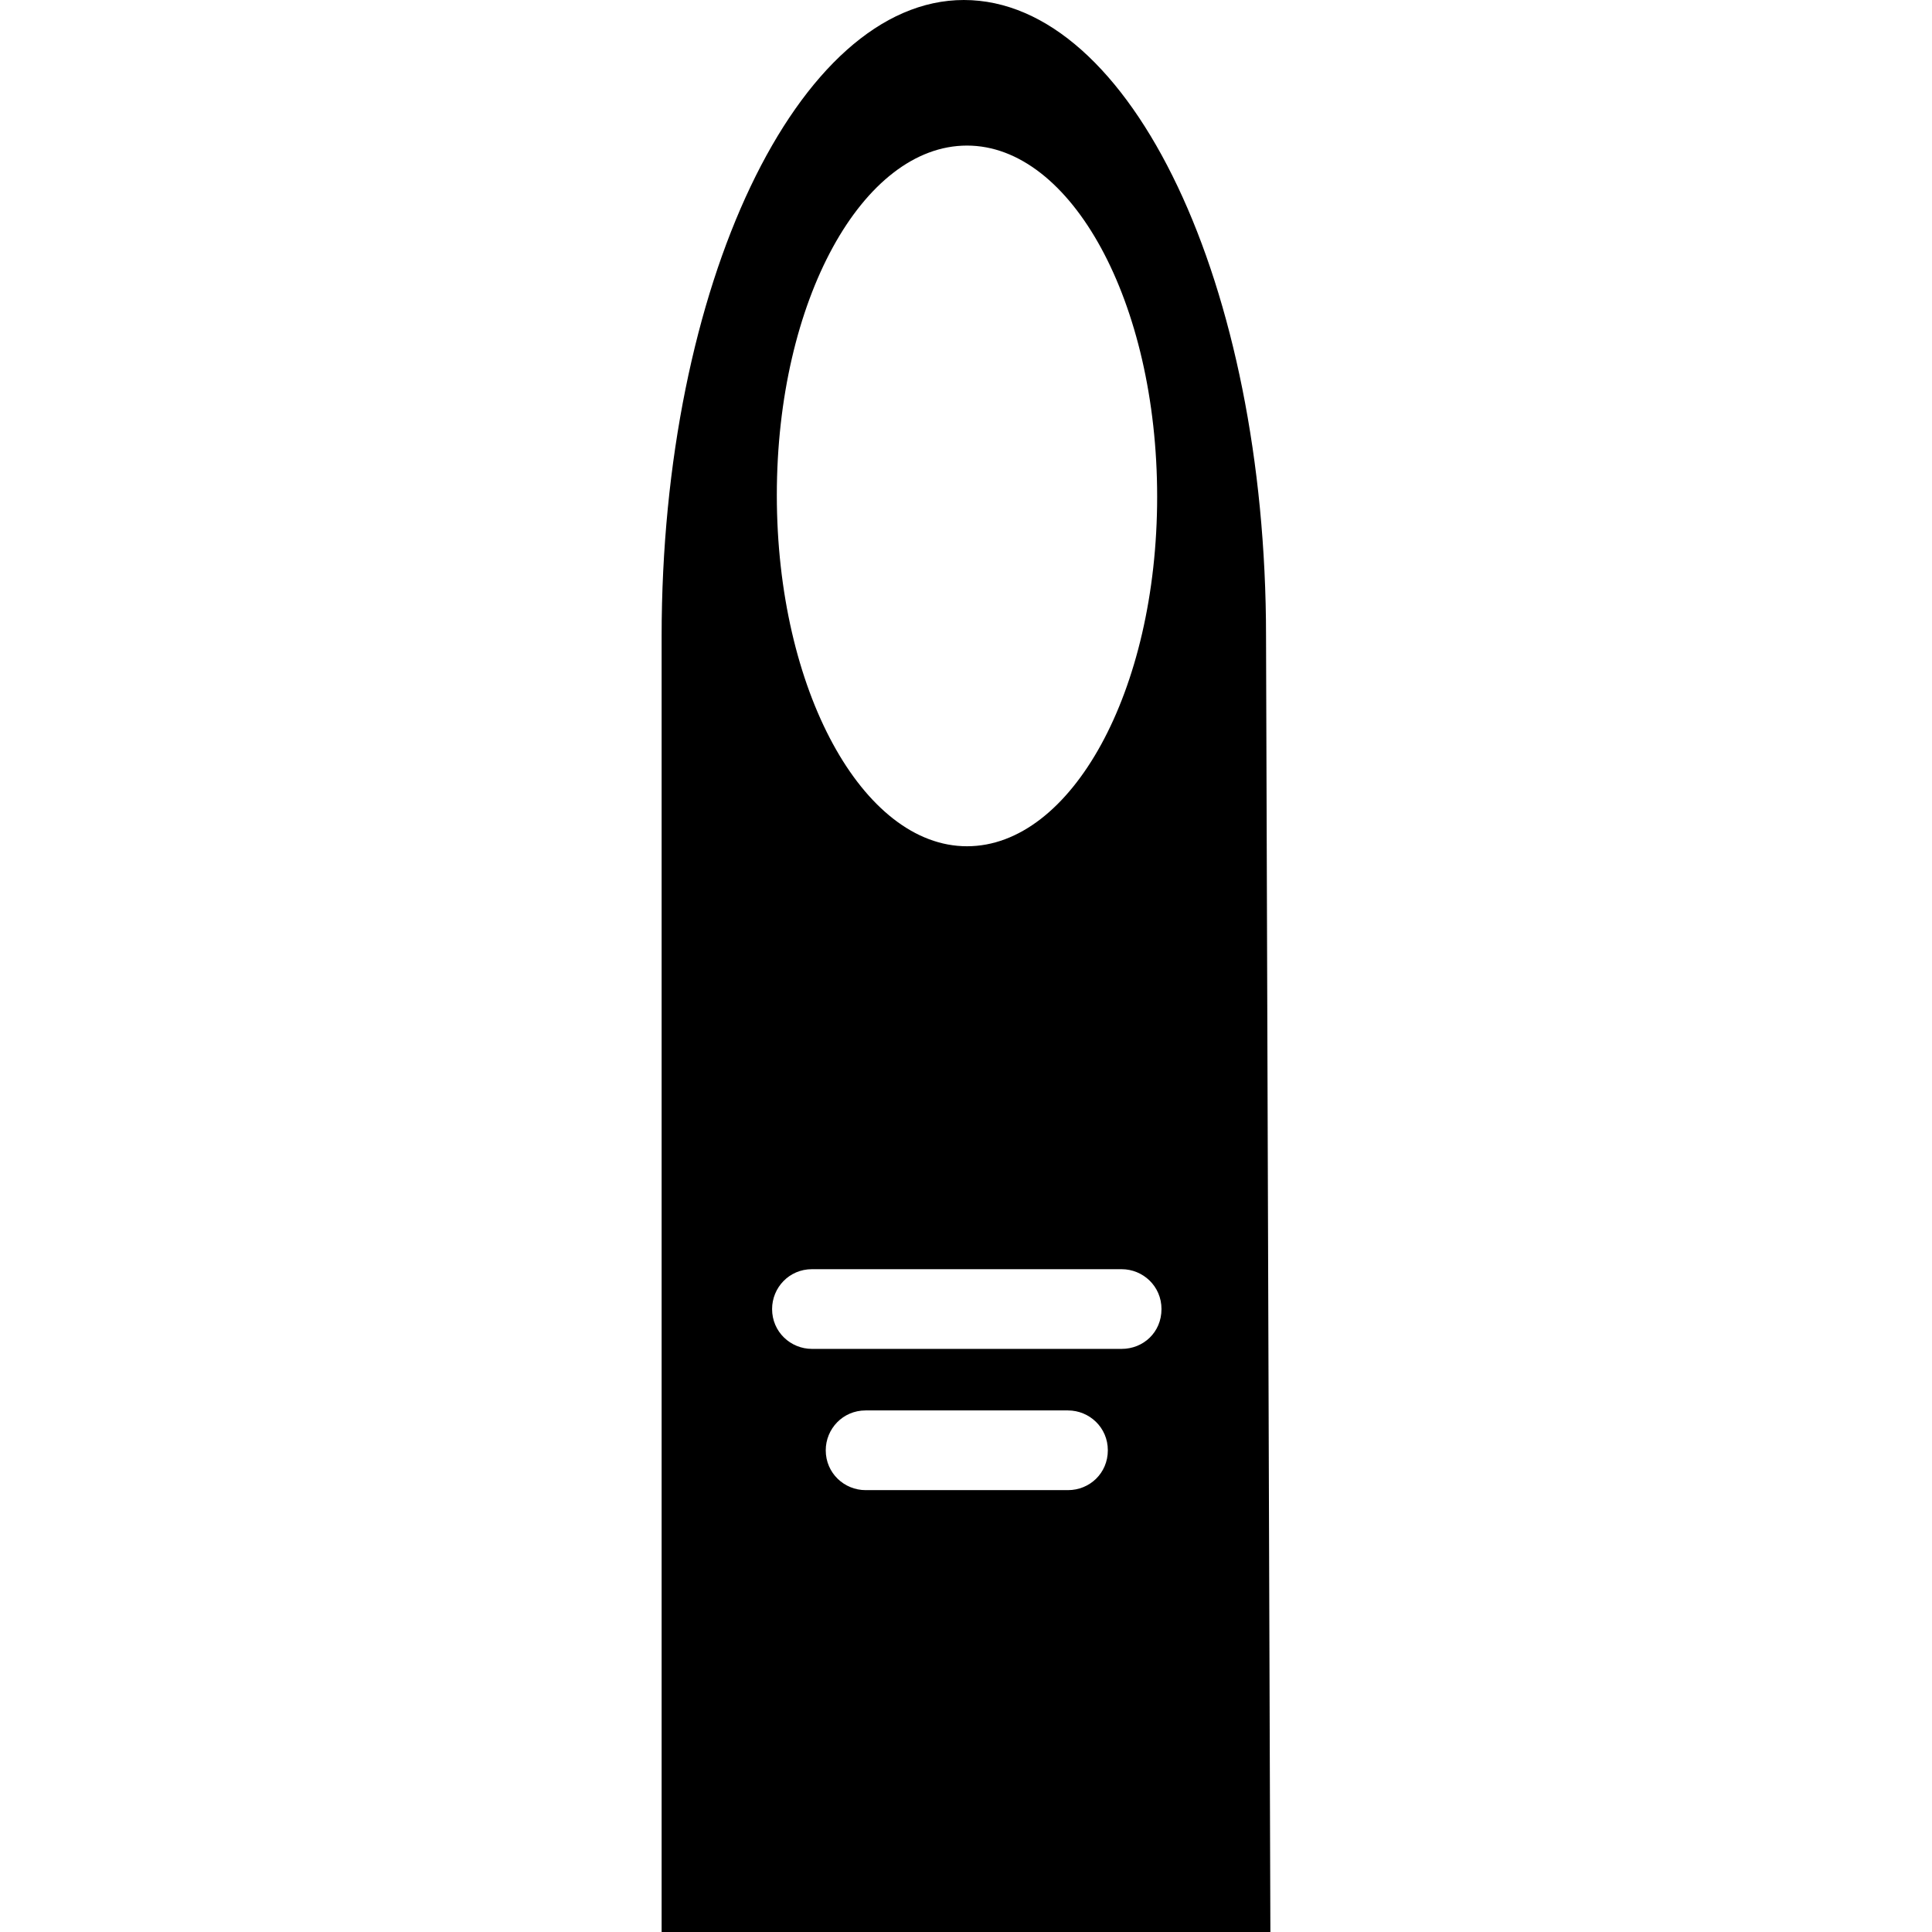 <?xml version="1.0" encoding="iso-8859-1"?>
<!-- Generator: Adobe Illustrator 19.0.0, SVG Export Plug-In . SVG Version: 6.00 Build 0)  -->
<svg version="1.1" id="Capa_1" xmlns="http://www.w3.org/2000/svg" xmlns:xlink="http://www.w3.org/1999/xlink" x="0px" y="0px"
	 viewBox="0 0 489.7 489.7" style="enable-background:new 0 0 489.7 489.7;" xml:space="preserve">
<g>
	<g>
		<path d="M320.9,161.3c0-89-34.2-161.3-76.6-161.3c-42,0-76.6,72.3-76.6,161.3v328.4H322L320.9,161.3z M245.1,36.9
			c26.4,0,48.2,39.6,48.2,89s-21.8,88.6-48.2,88.6s-48.2-39.6-48.2-89S218.7,36.9,245.1,36.9z M270.7,377.7h-51.3
			c-5.4,0-10.1-4.3-10.1-10.1c0-5.4,4.3-10.1,10.1-10.1h51.3c5.4,0,10.1,4.3,10.1,10.1C280.8,373.4,276.2,377.7,270.7,377.7z
			 M284.3,341.9h-78.5c-5.4,0-10.1-4.3-10.1-10.1c0-5.4,4.3-10.1,10.1-10.1h78.5c5.4,0,10.1,4.3,10.1,10.1
			C294.4,337.7,289.8,341.9,284.3,341.9z"/>
	</g>
</g>
<g>
</g>
<g>
</g>
<g>
</g>
<g>
</g>
<g>
</g>
<g>
</g>
<g>
</g>
<g>
</g>
<g>
</g>
<g>
</g>
<g>
</g>
<g>
</g>
<g>
</g>
<g>
</g>
<g>
</g>
</svg>
